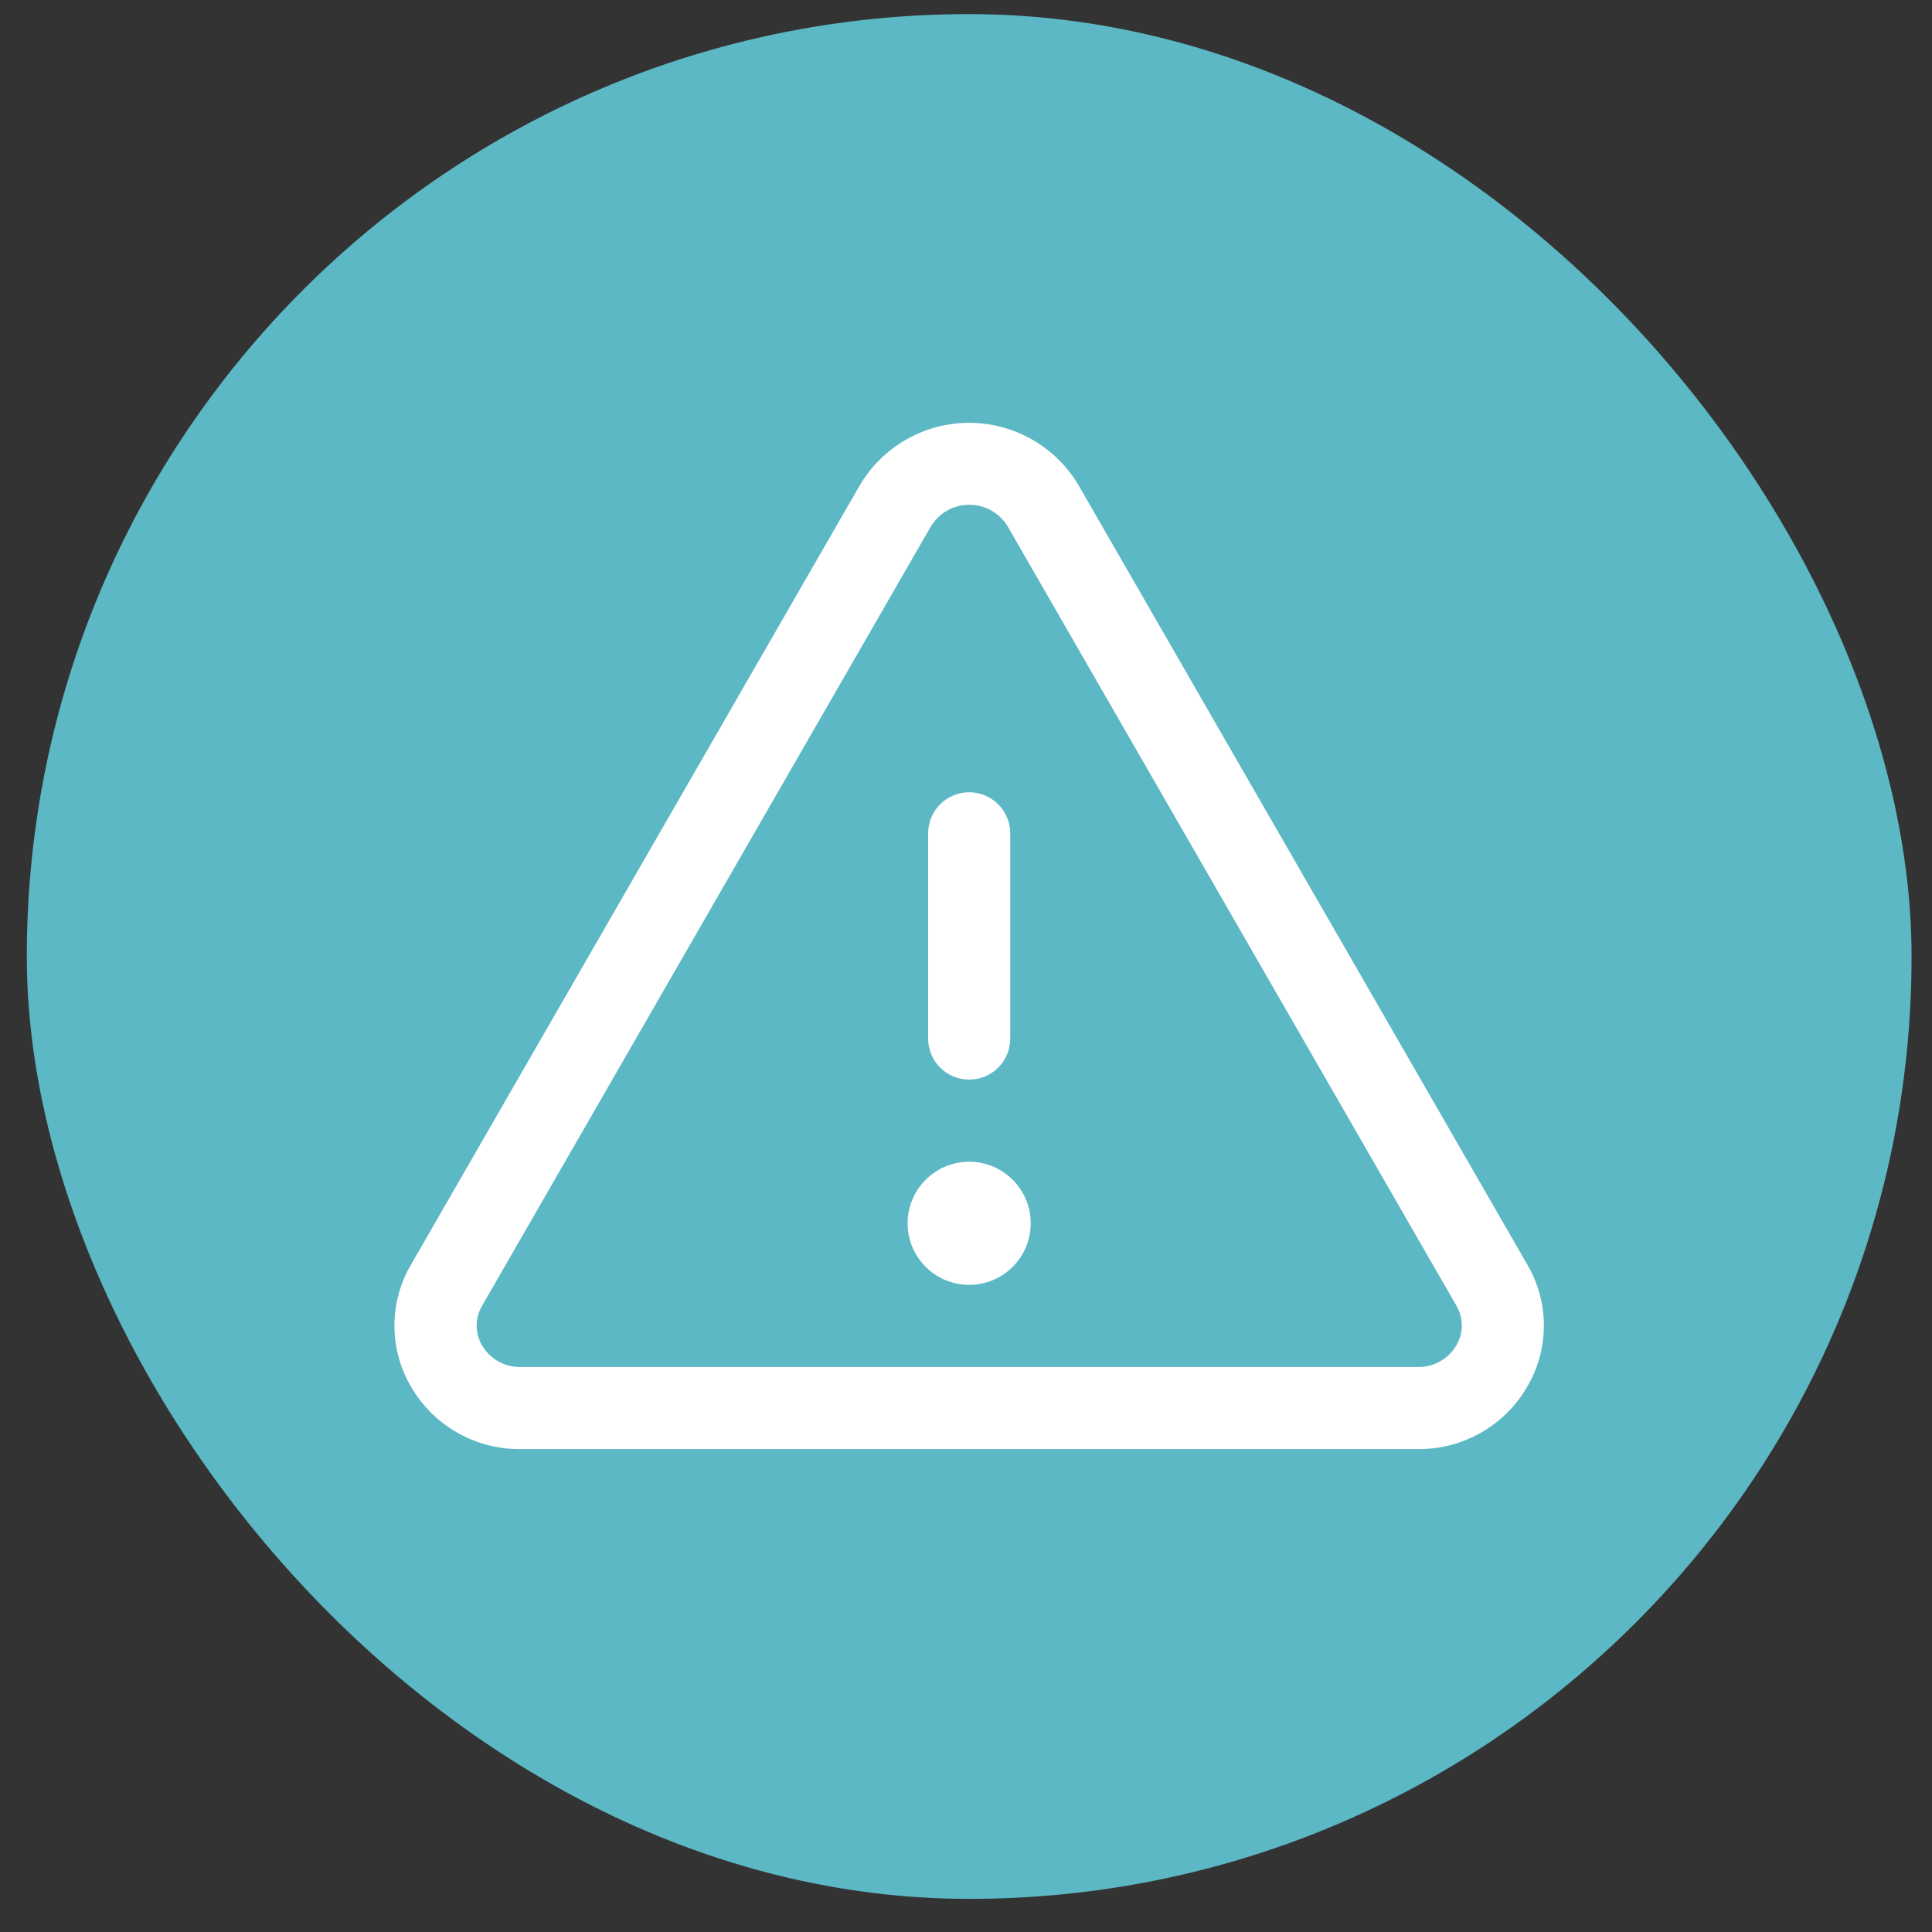 <svg width="40" height="40" viewBox="0 0 40 40" fill="none" xmlns="http://www.w3.org/2000/svg">
<rect x="0" y="0" width="40" height="40" fill="#333333" stroke="none"/>
<rect x="0.555" y="0.292" width="39.022" height="39.022" rx="19.511" fill="#5BB8C4"/>
<path d="M31.624 26.187L22.334 10.053C22.102 9.657 21.77 9.33 21.372 9.102C20.975 8.874 20.524 8.754 20.066 8.754C19.607 8.754 19.157 8.874 18.759 9.102C18.361 9.33 18.03 9.657 17.798 10.053L8.507 26.187C8.284 26.569 8.166 27.004 8.166 27.447C8.166 27.889 8.284 28.324 8.507 28.706C8.737 29.104 9.067 29.434 9.466 29.661C9.865 29.889 10.316 30.006 10.775 30.002H29.356C29.815 30.006 30.266 29.888 30.664 29.661C31.062 29.433 31.393 29.104 31.622 28.706C31.846 28.324 31.964 27.89 31.964 27.447C31.965 27.004 31.847 26.569 31.624 26.187ZM30.151 27.855C30.07 27.994 29.953 28.108 29.814 28.186C29.674 28.265 29.516 28.305 29.356 28.302H10.775C10.615 28.305 10.457 28.265 10.318 28.186C10.178 28.108 10.062 27.994 9.981 27.855C9.907 27.731 9.869 27.59 9.869 27.445C9.869 27.301 9.907 27.16 9.981 27.035L19.271 10.902C19.354 10.764 19.471 10.65 19.61 10.571C19.75 10.492 19.907 10.451 20.068 10.451C20.228 10.451 20.386 10.492 20.526 10.571C20.665 10.65 20.782 10.764 20.865 10.902L30.155 27.035C30.228 27.16 30.265 27.302 30.265 27.446C30.264 27.59 30.225 27.732 30.151 27.855ZM19.216 21.503V17.253C19.216 17.028 19.305 16.812 19.465 16.652C19.624 16.493 19.84 16.403 20.066 16.403C20.291 16.403 20.507 16.493 20.667 16.652C20.826 16.812 20.916 17.028 20.916 17.253V21.503C20.916 21.728 20.826 21.944 20.667 22.104C20.507 22.263 20.291 22.352 20.066 22.352C19.84 22.352 19.624 22.263 19.465 22.104C19.305 21.944 19.216 21.728 19.216 21.503ZM21.34 25.327C21.34 25.579 21.266 25.826 21.126 26.035C20.986 26.245 20.787 26.408 20.554 26.505C20.321 26.601 20.064 26.627 19.817 26.577C19.57 26.528 19.343 26.407 19.164 26.229C18.986 26.05 18.865 25.823 18.815 25.576C18.766 25.328 18.791 25.072 18.888 24.839C18.984 24.606 19.148 24.407 19.358 24.267C19.567 24.127 19.814 24.052 20.066 24.052C20.404 24.052 20.728 24.187 20.967 24.426C21.206 24.665 21.34 24.989 21.34 25.327Z" fill="white"/>
</svg>

